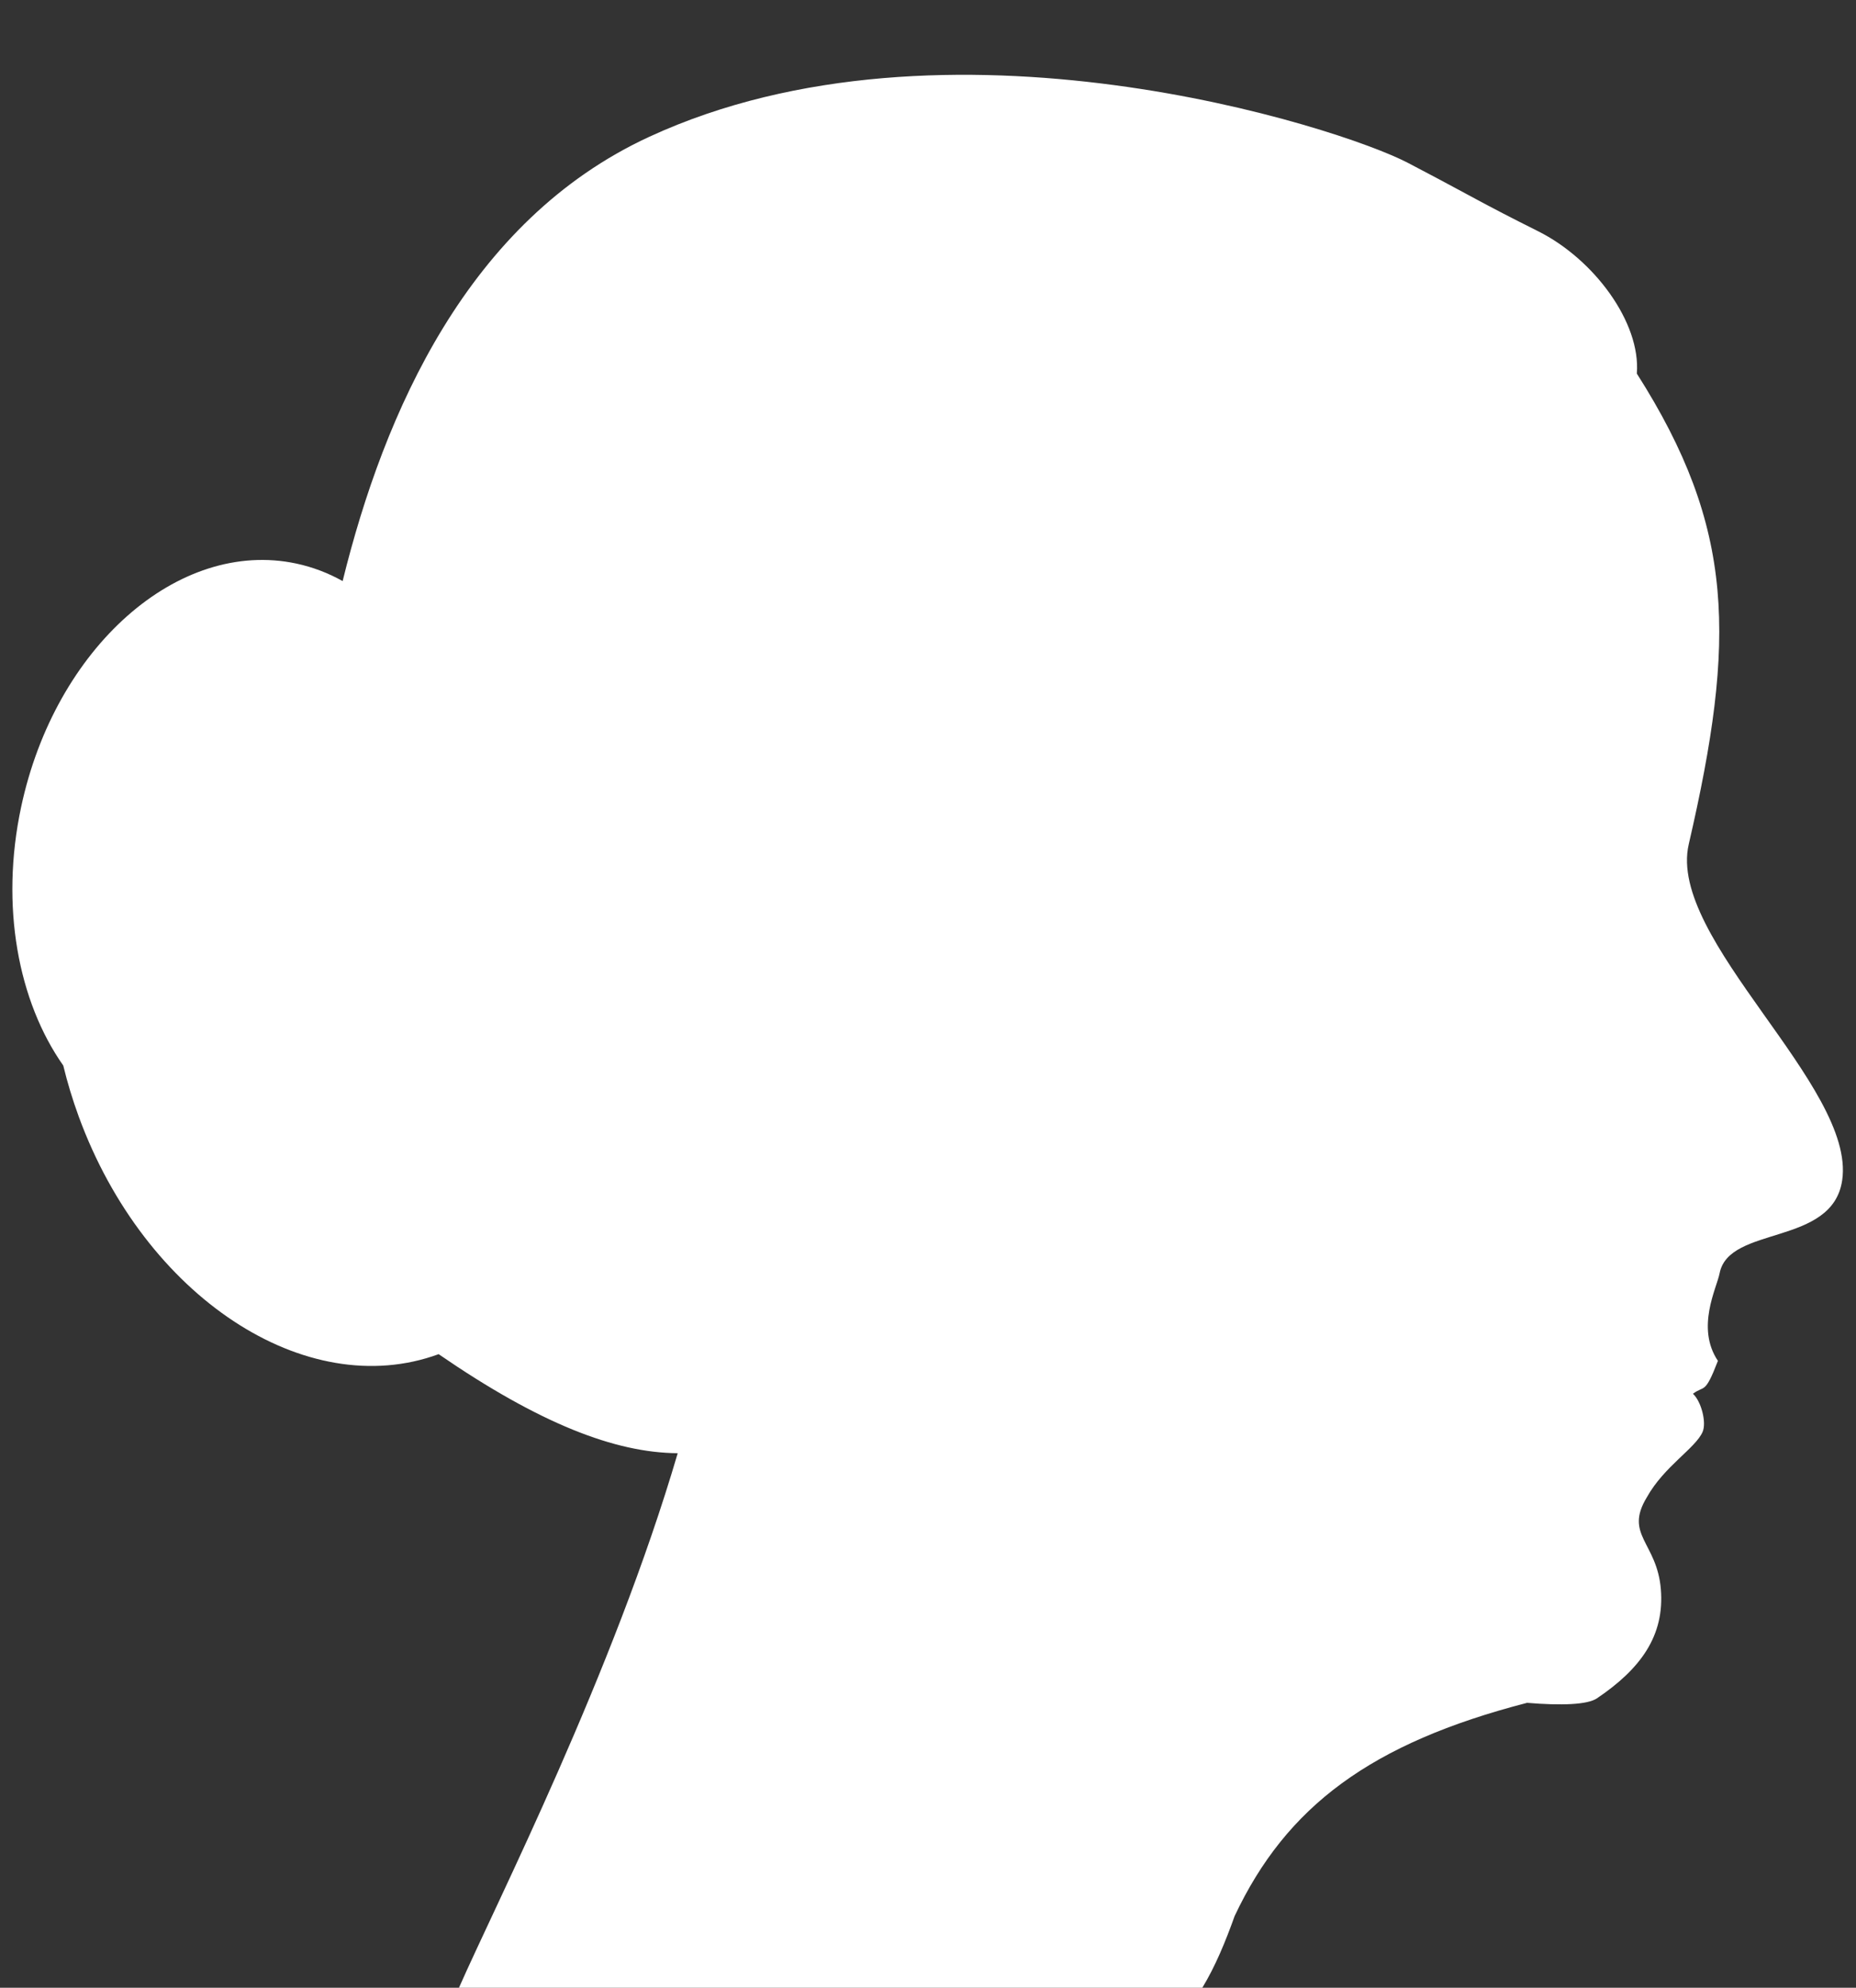 <?xml version="1.0" encoding="UTF-8" standalone="no"?><svg xmlns="http://www.w3.org/2000/svg" xmlns:xlink="http://www.w3.org/1999/xlink" fill="#000000" height="2171.1" preserveAspectRatio="xMidYMid meet" version="1" viewBox="-13.5 -81.7 2027.8 2171.1" width="2027.8" zoomAndPan="magnify"><rect x="-13.5" y="-81.7" width="2027.8" height="2171.1" fill="#333333" stroke="none"/><g id="change1_1"><path d="M 487.938 2089.41 C 528.949 1996.309 656.344 1746.141 726.938 1505.551 C 658.512 1505.09 576.211 1473.309 465.742 1397.371 C 320.578 1450.559 144.559 1334.449 72.59 1138.031 C 65.766 1119.41 60.125 1100.738 55.625 1082.141 C 6.426 1012.191 -13.48 908.16 9.543 799.949 C 46.656 625.539 181.238 506.391 310.137 533.82 C 328.156 537.66 345.113 544.16 360.852 552.98 C 406.094 369.441 497.594 159.219 695.844 67.719 C 1019.57 -81.691 1450.02 57.051 1524.73 96.18 C 1599.441 135.32 1603 138.871 1667.031 170.891 C 1728.031 201.391 1779.34 270.629 1774.84 326.328 C 1882.191 494.93 1883.41 616.172 1831.559 840.422 C 1807.609 944.02 2014.301 1104.762 1999.211 1207.422 C 1988.59 1279.719 1875.5 1256.422 1865.281 1309.031 C 1862.148 1325.199 1839.109 1368.379 1863.422 1404.68 C 1849 1442.211 1848.738 1431 1836.16 1440.641 C 1845.18 1448.84 1851.18 1471.871 1846.719 1482.23 C 1839.059 1500.039 1804.672 1519.801 1785.84 1553.602 C 1760.719 1594.809 1796.891 1602.82 1801.09 1654.109 C 1805.262 1704.98 1779.012 1741.078 1731.23 1773.309 C 1720.891 1780.281 1692.441 1781.309 1654.91 1778.199 C 1484.379 1822.289 1391.922 1891.109 1335.41 2011.09 C 1325.301 2039.359 1314.219 2066.191 1300.109 2089.41 L 487.938 2089.41" fill="#ffffff" fill-rule="evenodd"/></g></svg>